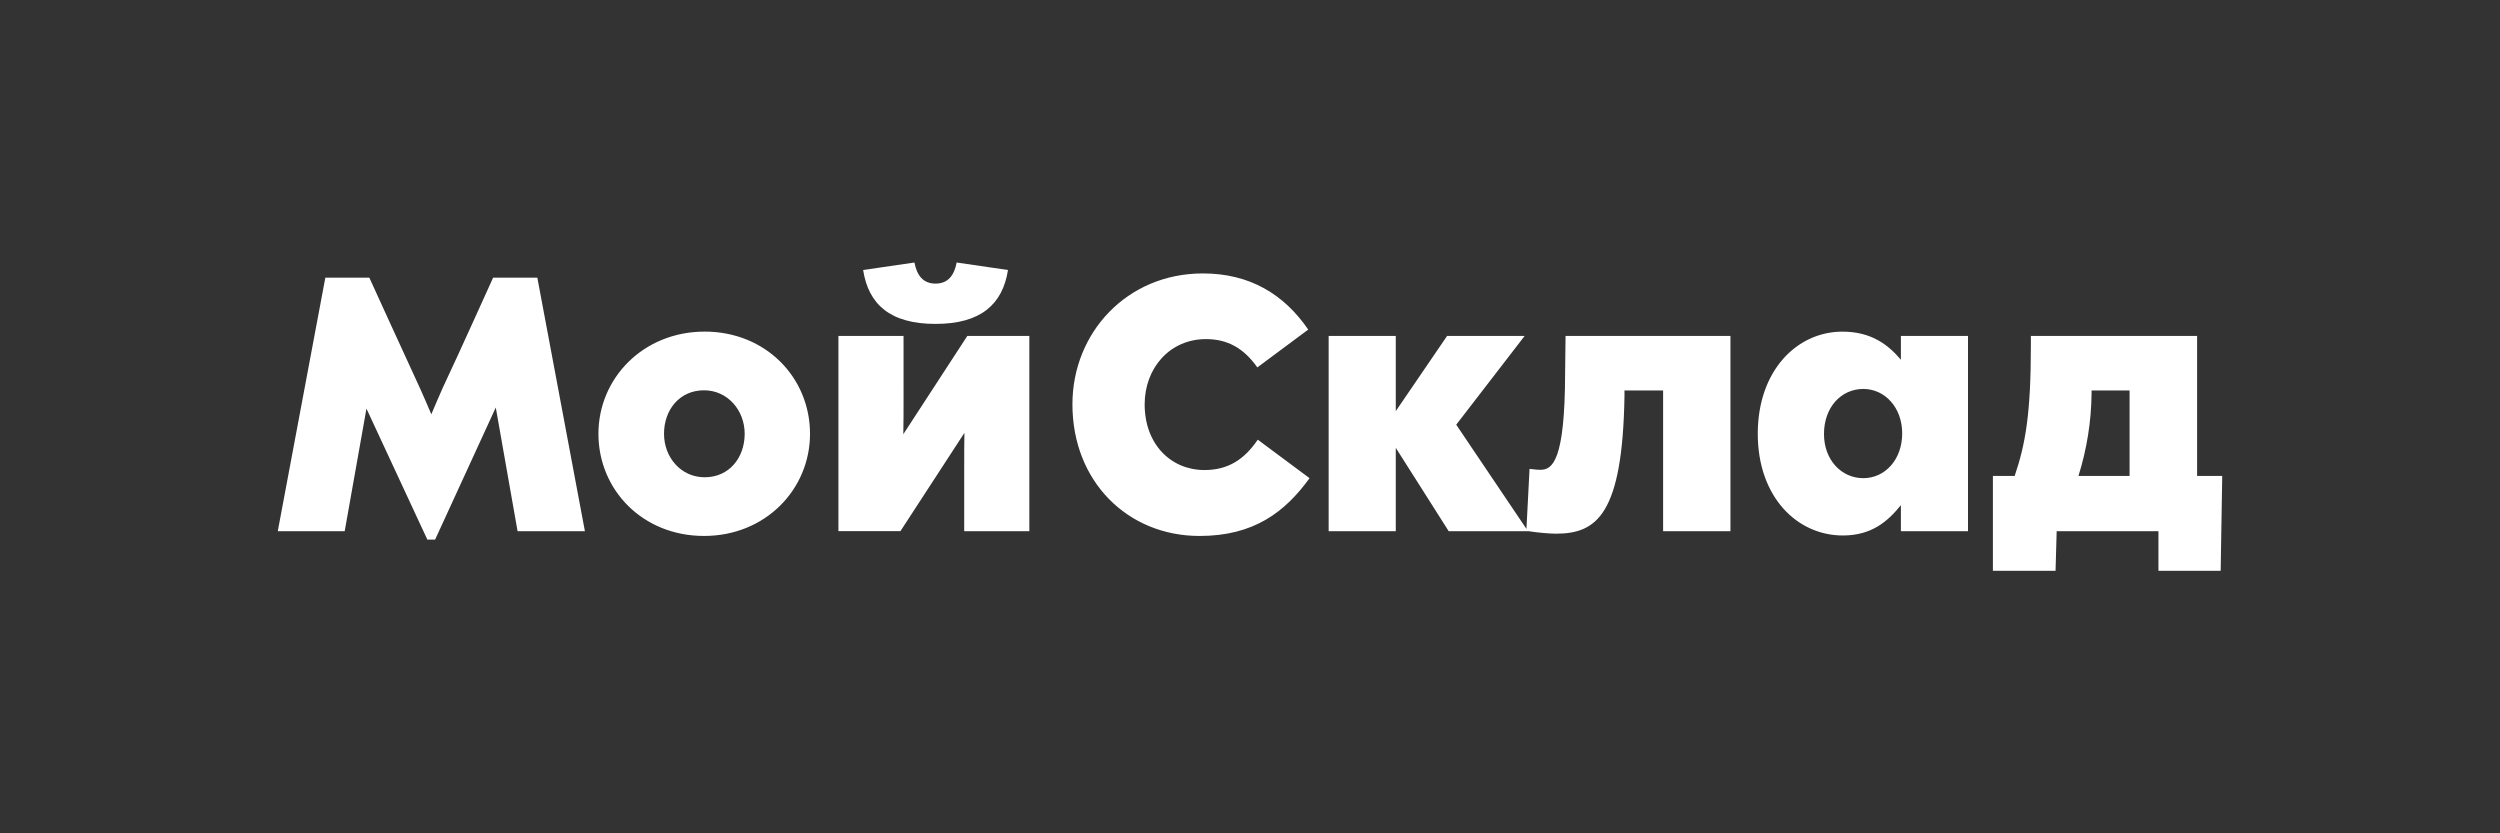 <?xml version="1.0" encoding="UTF-8"?> <svg xmlns="http://www.w3.org/2000/svg" width="180" height="60" viewBox="0 0 180 60" fill="none"><rect x="0" y="0" width="180" height="60" fill="#333333" stroke="none"/><path d="M158.192 34.265H160L159.888 41.099H155.408V38.244H148.08L148 41.099H143.489V34.265H145.057C145.841 31.965 146.223 29.731 146.223 24.871V24.186H158.192V34.265ZM26.593 19.994C26.625 20.065 29.349 26.036 29.887 27.187C30.428 28.334 31.044 29.803 31.055 29.829C31.058 29.822 31.858 27.918 32.257 27.105C32.656 26.291 35.474 20.063 35.504 19.994H38.688L42.113 38.245H37.265L35.696 29.341L31.329 38.849H30.768L26.385 29.42L24.818 38.244H20L23.424 19.993L26.593 19.994ZM50.737 23.875C55.135 23.875 58.321 27.187 58.321 31.232C58.321 35.227 55.122 38.588 50.689 38.588C46.274 38.588 43.088 35.278 43.087 31.232C43.087 27.237 46.305 23.876 50.737 23.876M86.608 19.687C89.984 19.687 92.448 21.186 94.193 23.73L90.528 26.454C89.55 25.068 88.383 24.415 86.831 24.415C84.224 24.415 82.415 26.504 82.415 29.113C82.415 31.984 84.303 33.843 86.719 33.843C88.416 33.843 89.585 33.091 90.559 31.656L94.288 34.429C92.512 36.877 90.271 38.589 86.367 38.589C81.183 38.589 77.215 34.659 77.215 29.113C77.215 23.942 81.153 19.687 86.608 19.687ZM132.655 23.878C134.751 23.878 135.967 24.84 136.864 25.901V24.186H141.696V38.244H136.864V36.37C135.919 37.544 134.751 38.555 132.687 38.555C129.391 38.555 126.559 35.783 126.559 31.232C126.559 26.665 129.392 23.878 132.655 23.878ZM100.496 29.601L104.192 24.186H109.775L104.849 30.578L109.904 38.081L110.127 33.76C110.656 33.825 110.785 33.825 110.912 33.825C111.777 33.825 112.671 33.188 112.688 26.892L112.72 24.186H124.592V38.244H119.744V28.115H116.962V28.556C116.816 37.053 114.96 38.425 112.03 38.425C111.567 38.425 110.656 38.344 110.048 38.244H104.305L100.496 32.243V38.245H95.663V24.186H100.496V29.601ZM65.056 28.704C65.056 29.406 65.056 30.416 65.039 31.263L69.648 24.186H74.112V38.244H69.423V33.662C69.423 32.782 69.423 31.965 69.438 31.166L64.831 38.243H60.366V24.185H65.055L65.056 28.704ZM134.159 28.004C132.575 28.004 131.327 29.308 131.327 31.25C131.327 33.108 132.575 34.428 134.159 34.428C135.71 34.428 136.958 33.108 136.958 31.2C136.958 29.341 135.71 28.004 134.159 28.004ZM50.689 28.101C48.93 28.101 47.809 29.504 47.809 31.232C47.809 32.926 49.025 34.363 50.739 34.363C52.498 34.363 53.617 32.958 53.617 31.232C53.617 29.538 52.386 28.101 50.689 28.101ZM150.593 28.346C150.57 30.355 150.251 32.349 149.649 34.265H153.329V28.115H150.593V28.346ZM72.575 19.44C72.191 21.904 70.624 23.321 67.359 23.321C64.079 23.321 62.529 21.904 62.145 19.44L65.84 18.901C66.017 19.831 66.464 20.419 67.359 20.419C68.255 20.419 68.704 19.831 68.879 18.901L72.575 19.44Z" fill="white"></path></svg> 